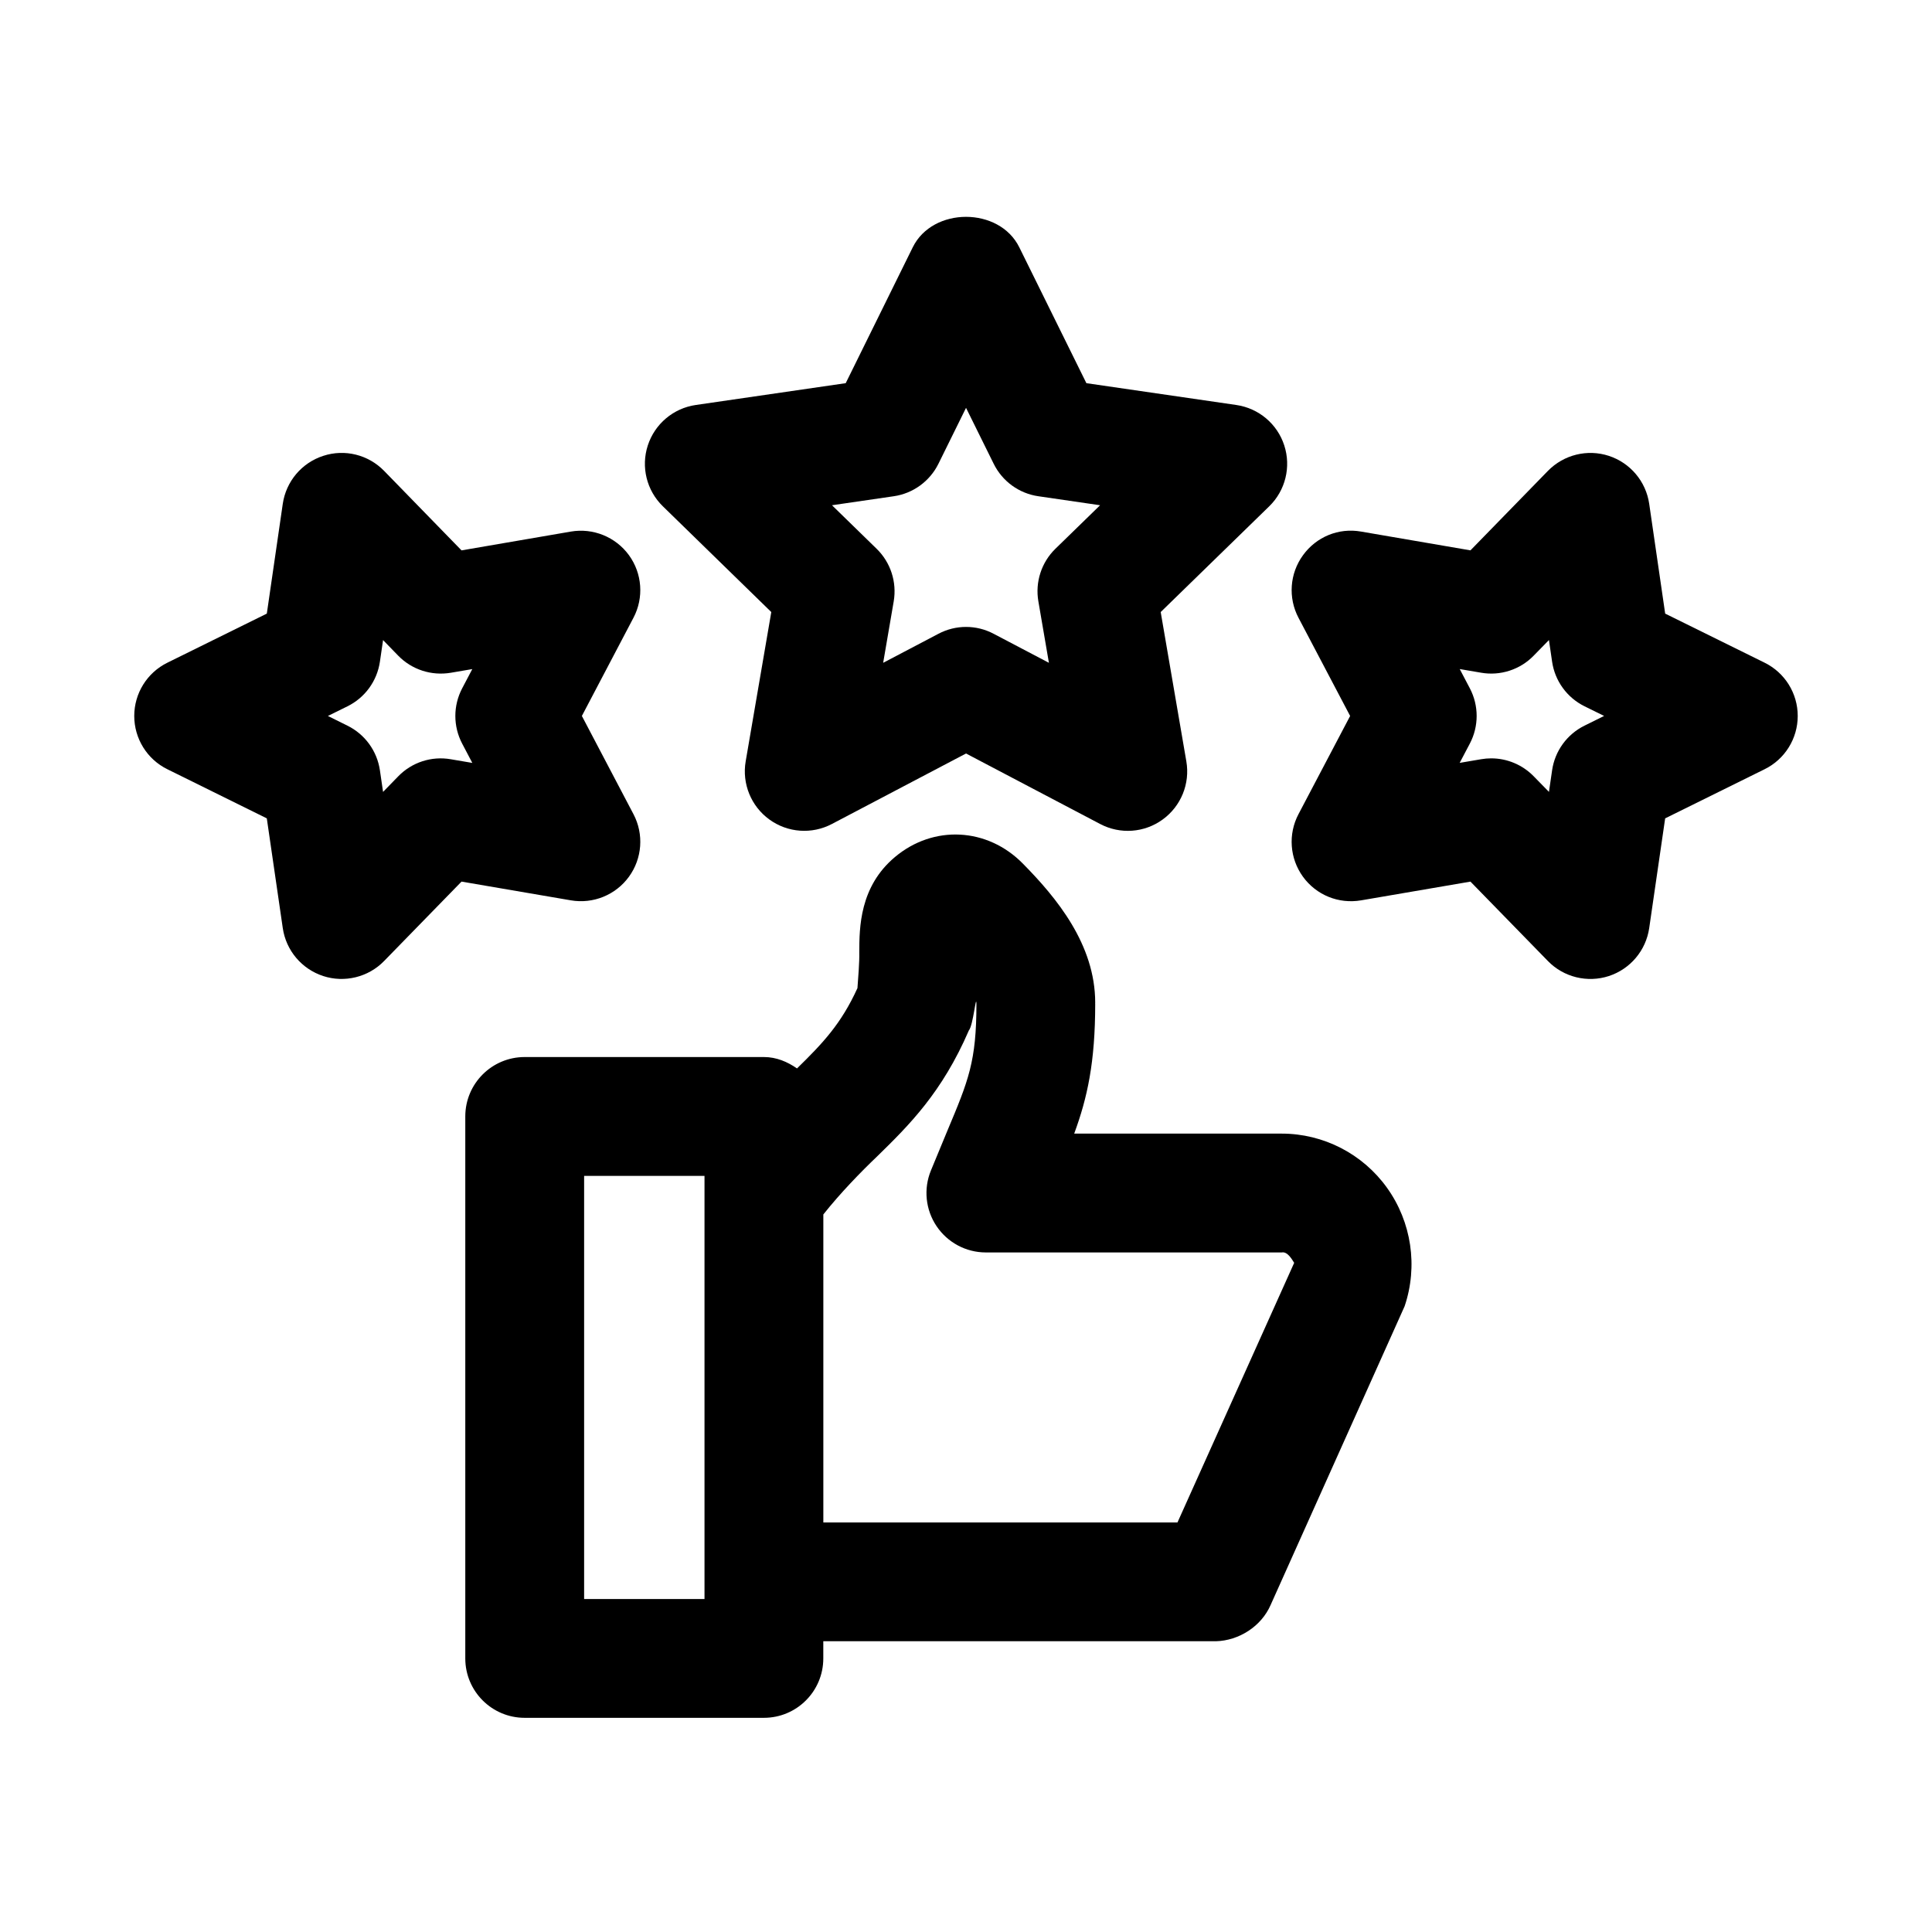 <?xml version="1.0" encoding="UTF-8"?>
<!-- Uploaded to: ICON Repo, www.svgrepo.com, Generator: ICON Repo Mixer Tools -->
<svg fill="#000000" width="800px" height="800px" version="1.1" viewBox="144 144 512 512" xmlns="http://www.w3.org/2000/svg">
 <g>
  <path d="m483.67 444.42h-54.996c3.477-9.473 5.566-18.836 5.566-34.441 0-0.043-0.023-0.074-0.023-0.117 0-0.039 0.023-0.074 0.023-0.117 0-15.469-10.254-27.844-19.188-36.898-9.418-9.562-23.656-10.285-33.848-1.754-9.426 7.871-9.465 18.758-9.488 25.262 0.07 2.574-0.293 6.871-0.484 9.504-4.301 9.445-9.129 14.555-16.016 21.285-2.543-1.758-5.453-3.019-8.777-3.019h-63.391c-8.695 0-15.742 7.043-15.742 15.742v143.63c0 8.703 7.051 15.742 15.742 15.742h63.391c8.695 0 15.742-7.043 15.742-15.742v-4.551h104.04c6.121-0.164 12.039-3.945 14.508-9.617l35.504-79.156c3.582-10.594 1.844-22.324-4.66-31.395-6.434-8.996-16.859-14.359-27.898-14.359zm-152.97 123.34h-31.902v-112.14h31.902zm125.34-20.293h-93.848v-81.625c4.484-5.652 9.914-11.242 14.262-15.391 8.473-8.27 17.199-16.934 24.305-33.383 1.164-1.375 1.902-9.797 2.004-7.086 0 15.328-2.098 20.34-7.719 33.719l-4.344 10.5c-1.992 4.844-1.434 10.379 1.488 14.73 2.93 4.367 7.824 6.981 13.078 6.981h78.414c1.582-0.305 2.781 2 3.289 2.754z"/>
  <path d="m348.4 306.2-6.789 39.574c-1.008 5.902 1.422 11.871 6.266 15.391 4.863 3.539 11.289 3.988 16.582 1.199l35.547-18.68 35.539 18.68c5.32 2.812 11.762 2.336 16.59-1.199 4.844-3.519 7.273-9.488 6.258-15.391l-6.797-39.574 28.766-28.027c4.289-4.184 5.828-10.441 3.981-16.129-1.84-5.703-6.773-9.855-12.711-10.719l-39.73-5.781-17.781-36.008c-5.305-10.762-22.934-10.762-28.234 0l-17.766 36.008-39.738 5.781c-5.934 0.863-10.859 5.016-12.711 10.719-1.852 5.688-0.309 11.945 3.988 16.129zm44.297-39.297 7.312-14.82 7.328 14.82c2.289 4.644 6.719 7.871 11.855 8.609l16.344 2.383-11.84 11.531c-3.707 3.613-5.398 8.824-4.519 13.93l2.797 16.297-14.637-7.688c-4.582-2.43-10.07-2.43-14.652 0l-14.637 7.688 2.797-16.297c0.867-5.106-0.824-10.316-4.535-13.93l-11.824-11.531 16.352-2.383c5.133-0.738 9.562-3.969 11.859-8.609z"/>
  <path d="m611.64 319.62-26.352-13.008-4.231-29.09c-0.859-5.934-5.012-10.852-10.699-12.715-5.688-1.859-11.945-0.309-16.145 3.981l-20.527 21.062-28.98-4.977c-5.981-1.062-11.887 1.414-15.391 6.258-3.535 4.844-3.996 11.285-1.199 16.59l13.684 26.016-13.684 26.016c-2.797 5.305-2.336 11.73 1.184 16.59 3.519 4.844 9.426 7.273 15.406 6.258l28.98-4.965 20.527 21.047c4.191 4.316 10.504 5.82 16.145 3.981 5.688-1.859 9.84-6.781 10.699-12.715l4.227-29.074 26.355-13.023c5.379-2.644 8.777-8.121 8.777-14.117 0-5.996-3.398-11.469-8.777-14.113zm-56.32 28.535-0.832 5.703-4.043-4.137c-2.984-3.059-7.059-4.75-11.27-4.75-0.875 0-1.77 0.078-2.66 0.23l-5.688 0.969 2.691-5.106c2.414-4.598 2.414-10.07 0-14.668l-2.676-5.09 5.672 0.969c5.059 0.891 10.332-0.801 13.93-4.519l4.043-4.137 0.832 5.703c0.738 5.137 3.965 9.562 8.609 11.855l5.18 2.551-5.18 2.566c-4.656 2.297-7.871 6.727-8.609 11.859z"/>
  <path d="m310.68 376.34c3.519-4.844 3.988-11.27 1.199-16.574l-13.676-26.031 13.676-26.031c2.789-5.305 2.32-11.73-1.199-16.574-3.527-4.84-9.508-7.269-15.406-6.254l-28.965 4.981-20.512-21.062c-4.188-4.305-10.445-5.859-16.141-3.984-5.699 1.848-9.855 6.781-10.719 12.715l-4.227 29.09-26.352 13.008c-5.375 2.644-8.781 8.117-8.781 14.113 0 5.996 3.398 11.473 8.77 14.117l26.359 13.023 4.231 29.07c0.859 5.934 5.019 10.855 10.715 12.715 5.633 1.84 11.949 0.332 16.137-3.981l20.52-21.047 28.973 4.965c5.906 1.016 11.879-1.414 15.398-6.258zm-61.137-26.613-4.027 4.137-0.832-5.703c-0.746-5.137-3.965-9.562-8.609-11.855l-5.18-2.566 5.172-2.551c4.652-2.289 7.871-6.719 8.617-11.855l0.832-5.703 4.019 4.137c3.621 3.707 8.809 5.383 13.945 4.519l5.68-0.969-2.684 5.106c-2.406 4.582-2.406 10.055 0 14.637l2.691 5.121-5.695-0.969c-5.113-0.898-10.324 0.809-13.93 4.516z"/>
 </g>
</svg>